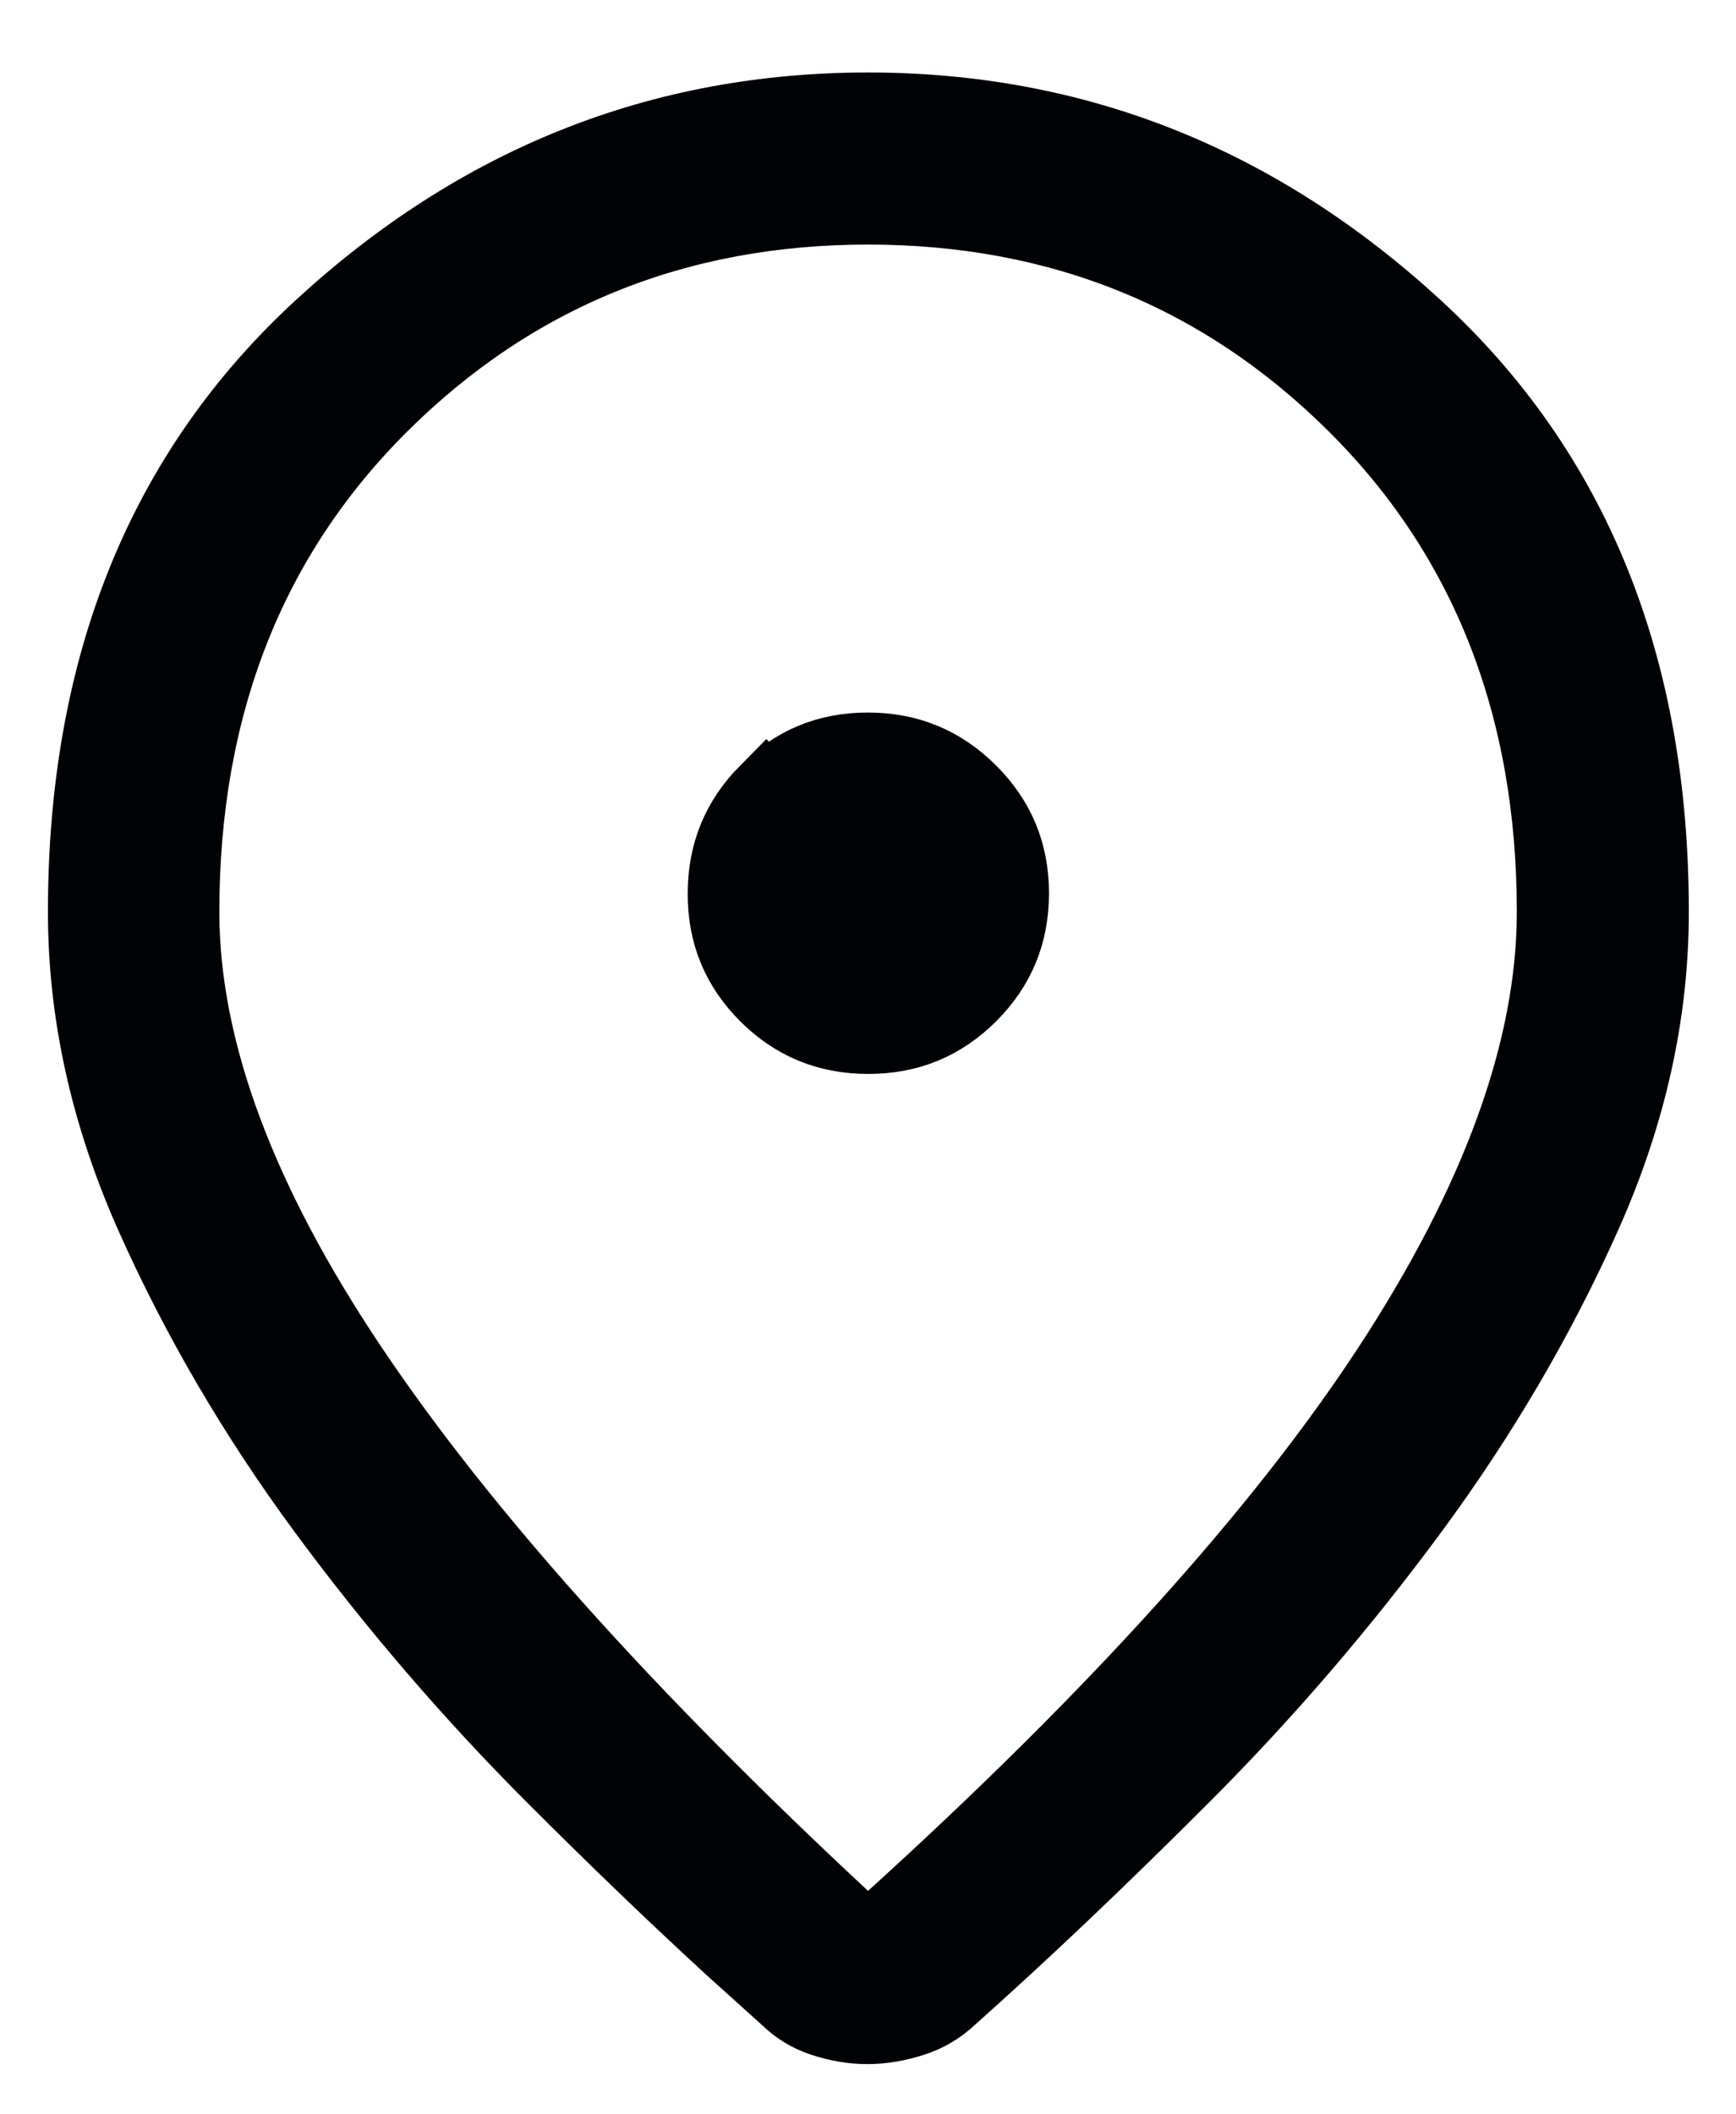 <svg xmlns="http://www.w3.org/2000/svg" width="23" height="28" viewBox="0 0 23 28" fill="none"><path d="M11.501 1.46C14.243 1.46 16.654 2.416 18.754 4.347C20.825 6.252 21.875 8.81 21.875 12.076C21.875 13.415 21.58 14.752 20.981 16.09C20.372 17.452 19.606 18.756 18.686 20.003C17.759 21.258 16.752 22.429 15.665 23.516C14.566 24.616 13.54 25.59 12.589 26.437L12.584 26.442L12.578 26.447C12.439 26.578 12.279 26.674 12.093 26.734C11.882 26.802 11.682 26.835 11.49 26.835C11.299 26.835 11.103 26.802 10.901 26.735C10.723 26.676 10.57 26.583 10.438 26.453L10.429 26.444L10.419 26.436L9.688 25.777C8.945 25.095 8.16 24.341 7.336 23.516C6.249 22.429 5.242 21.257 4.315 20.003C3.395 18.756 2.631 17.452 2.024 16.09C1.429 14.752 1.135 13.415 1.135 12.076C1.135 8.81 2.184 6.252 4.252 4.347C6.349 2.416 8.758 1.46 11.501 1.46ZM11.5 2.739C8.962 2.739 6.799 3.614 5.043 5.36C3.278 7.115 2.406 9.368 2.406 12.076C2.406 13.923 3.179 15.944 4.642 18.123C6.105 20.302 8.283 22.73 11.16 25.407L11.496 25.72L11.837 25.411C14.782 22.739 16.98 20.309 18.413 18.122C19.842 15.94 20.596 13.92 20.596 12.076C20.596 9.368 19.723 7.115 17.958 5.36C16.201 3.613 14.038 2.739 11.5 2.739ZM11.498 9.936C12.03 9.936 12.469 10.118 12.843 10.49C13.216 10.862 13.398 11.299 13.398 11.831C13.397 12.363 13.216 12.8 12.845 13.171C12.473 13.541 12.036 13.722 11.504 13.722C10.971 13.722 10.534 13.542 10.163 13.174C9.793 12.805 9.611 12.369 9.611 11.837C9.611 11.304 9.791 10.864 10.161 10.49L10.162 10.491C10.531 10.118 10.966 9.936 11.498 9.936Z" fill="#010204" stroke="#010204"></path></svg>